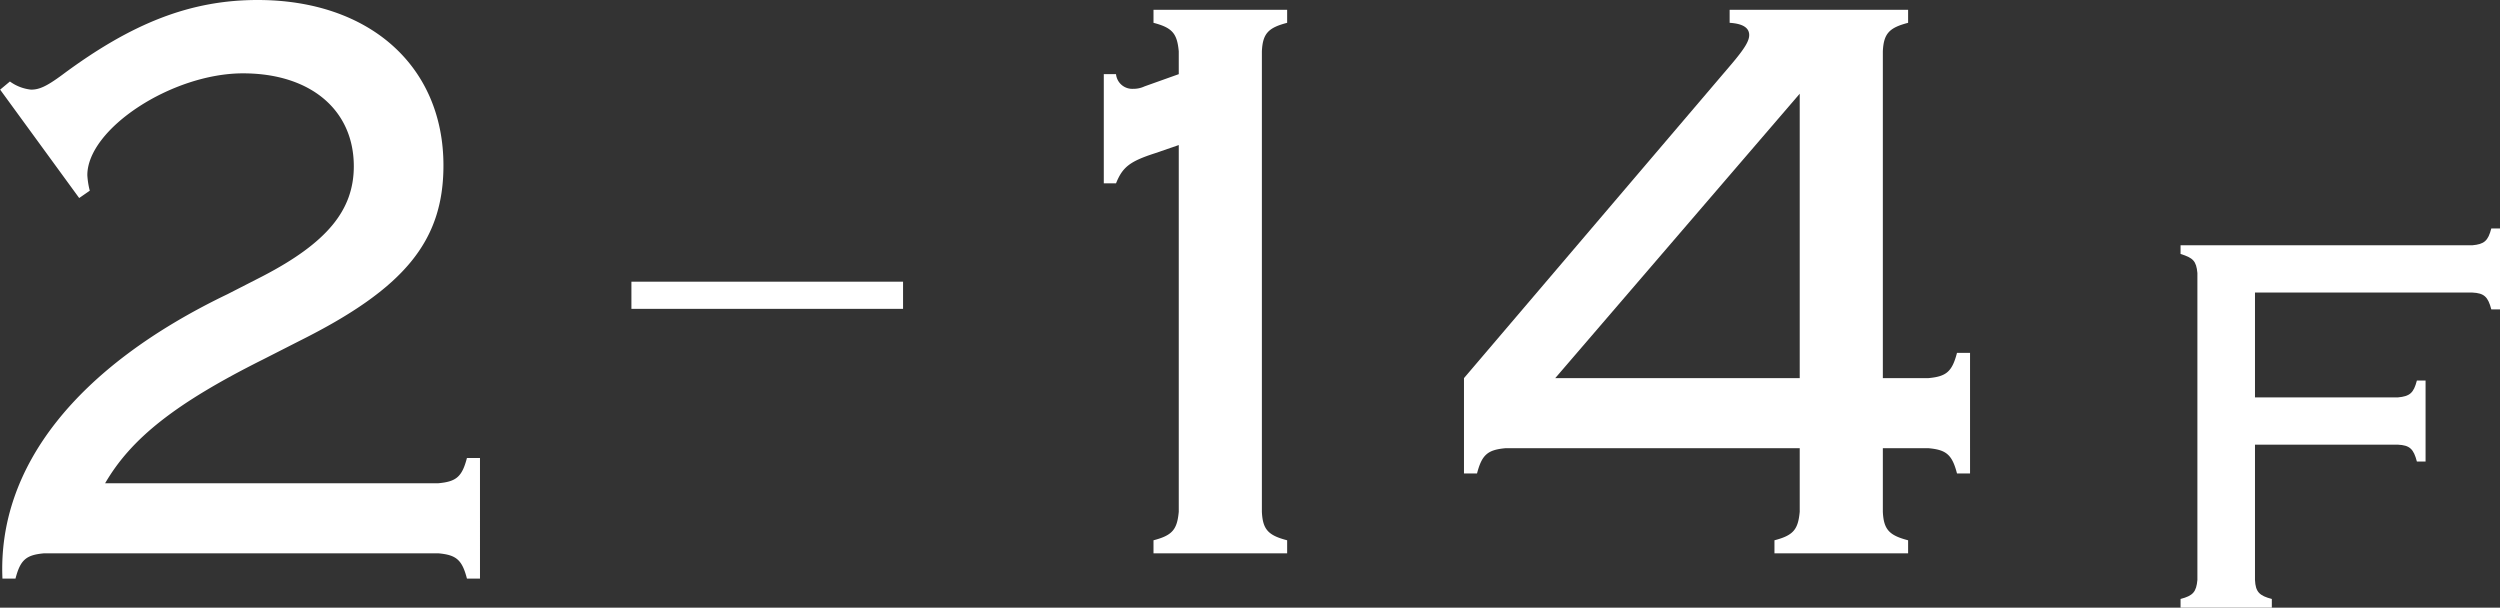 <svg xmlns="http://www.w3.org/2000/svg" width="92.035" height="22.37" viewBox="0 0 92.035 22.37">
  <rect x="0" y="0" width="92.035" height="22.37" fill="#333333" stroke="none"/>
  <defs>
    <style>
      .cls-1 {
        fill: #fff;
      }
    </style>
  </defs>
  <g id="pic_facilities_floor2_14" transform="translate(-902.88 -1011.038)">
    <path id="パス_20579" data-name="パス 20579" class="cls-1" d="M-4.875-2.58c.96-1.65,2.58-2.94,5.82-4.56L2.3-7.83c3.84-1.92,5.28-3.66,5.28-6.45,0-3.66-2.73-6.09-6.84-6.09-2.46,0-4.62.84-7.2,2.76-.57.42-.84.54-1.14.54a1.605,1.605,0,0,1-.78-.3l-.36.3,2.91,3.99.39-.27a2.972,2.972,0,0,1-.09-.57c0-1.71,3.12-3.75,5.73-3.75,2.49,0,4.08,1.35,4.08,3.42,0,1.62-.99,2.82-3.36,4.05l-1.29.66C-5.925-6.87-8.835-3.18-8.655.93h.48c.18-.69.39-.87,1.05-.93H7.395c.66.06.87.24,1.05.93h.48V-3.51h-.48c-.18.69-.39.87-1.05.93Z" transform="translate(911.625 1031.408)"/>
    <path id="パス_20578" data-name="パス 20578" class="cls-1" d="M-13.11-13.62h.45c.24-.6.51-.81,1.44-1.11l.87-.3v13.5c-.06.66-.24.87-.93,1.05V0h4.92V-.48c-.69-.18-.9-.39-.93-1.05V-18.48c.03-.66.24-.87.93-1.05v-.48h-4.92v.48c.69.18.87.39.93,1.05v.84l-1.26.45a.958.958,0,0,1-.42.09.6.6,0,0,1-.63-.54h-.45ZM12.51-3.87v2.34c-.06.66-.24.87-.93,1.05V0H16.5V-.48c-.69-.18-.9-.39-.93-1.05V-3.87h1.68c.66.06.87.24,1.05.93h.48V-7.38H18.3c-.18.69-.39.87-1.05.93H15.57V-18.48c.03-.66.24-.87.93-1.05v-.48H9.93v.48q.72.045.72.45c0,.21-.15.48-.66,1.08L.15-6.45v3.51H.63c.18-.69.39-.87,1.05-.93Zm0-2.58h-9l9-10.47Z" transform="translate(956.625 1031.408)"/>
    <path id="パス_20577" data-name="パス 20577" class="cls-1" d="M-2.73-6H2.53c.44.02.58.16.7.62h.32V-8.36H3.23c-.12.46-.26.58-.7.62H-2.73V-11.6h8c.44.02.58.16.7.62h.32v-2.98H5.97c-.12.46-.26.58-.7.62H-5.47v.32c.46.14.58.26.62.7v11.3c-.04.44-.16.58-.62.7V0h3.36V-.32c-.46-.12-.6-.26-.62-.7Z" transform="translate(988.625 1033.408)"/>
    <path id="パス_20576" data-name="パス 20576" class="cls-1" d="M10,.5H0v-1H10Z" transform="translate(926.125 1021.908)"/>
  </g>
</svg>
